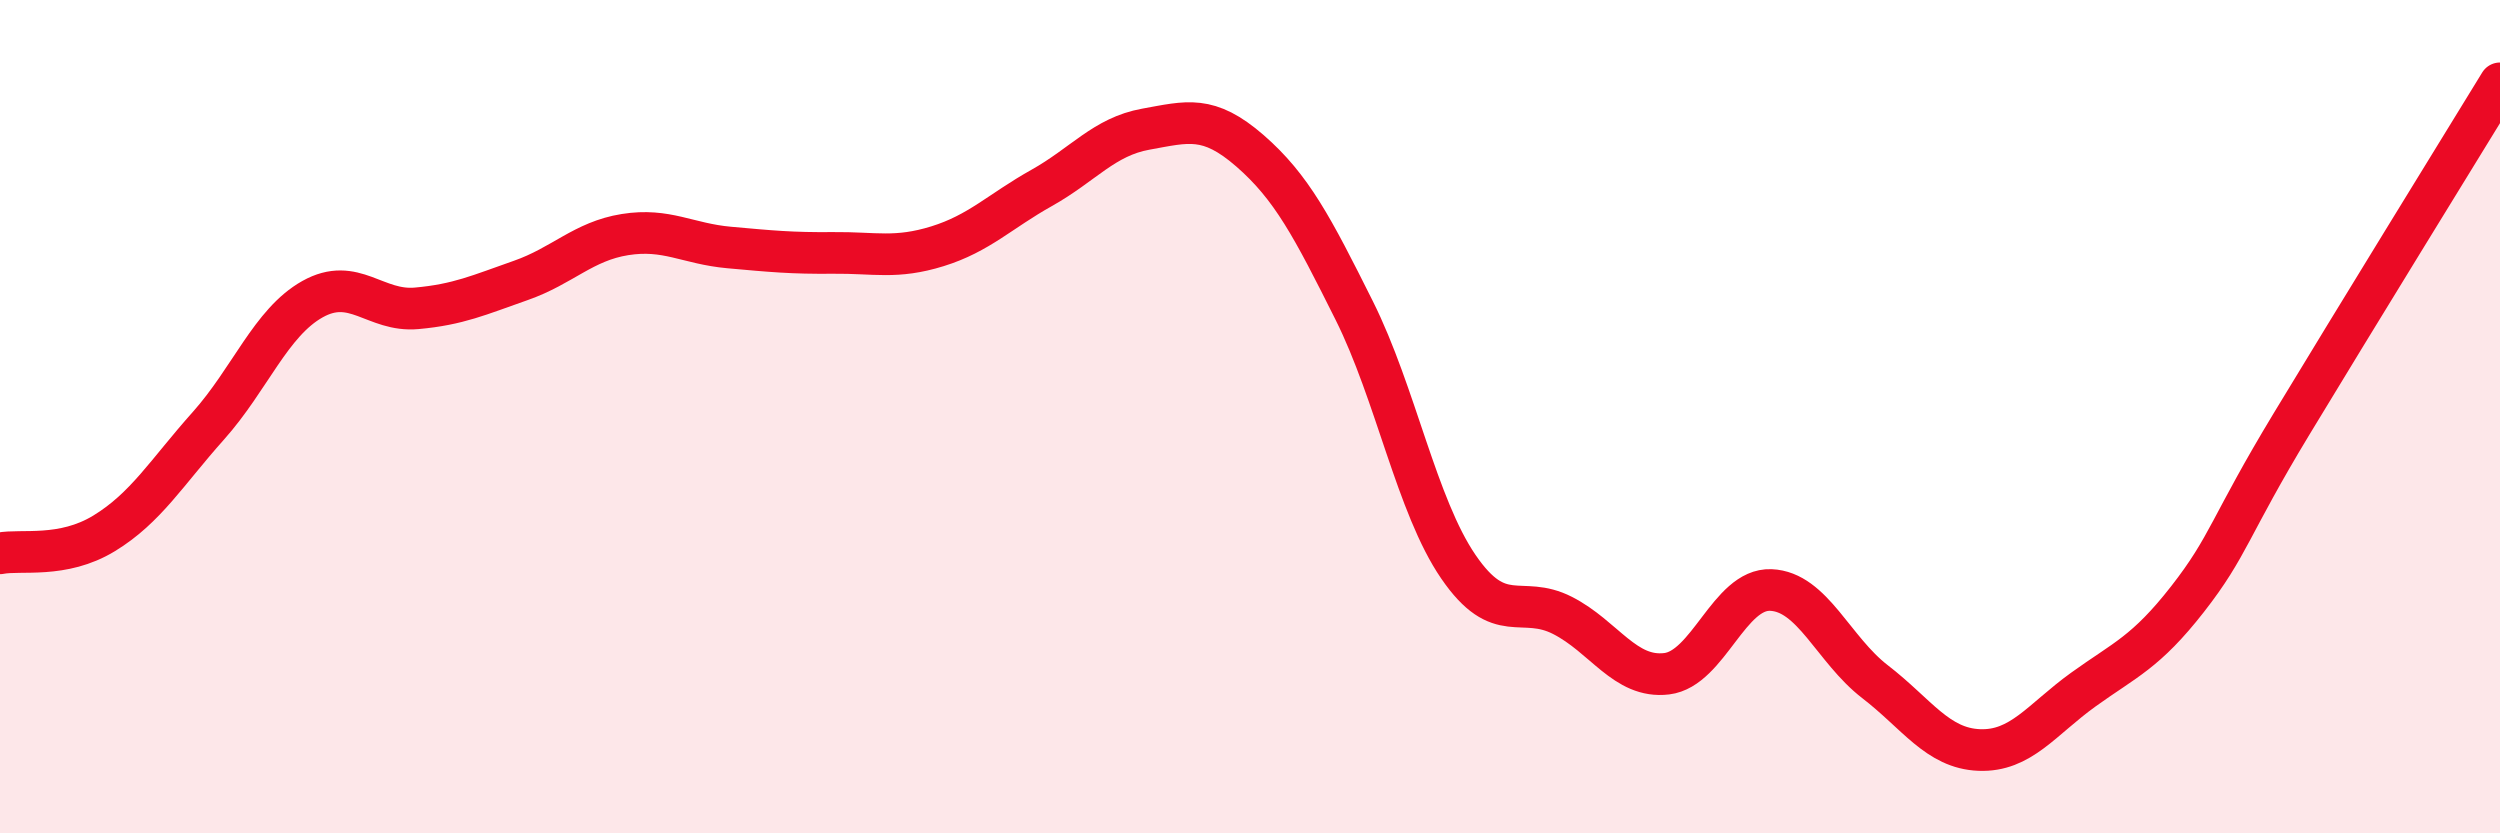 
    <svg width="60" height="20" viewBox="0 0 60 20" xmlns="http://www.w3.org/2000/svg">
      <path
        d="M 0,13.28 C 0.5,13.18 1.5,13.41 2.5,12.8 C 3.5,12.19 4,11.34 5,10.22 C 6,9.1 6.5,7.74 7.5,7.18 C 8.5,6.62 9,7.49 10,7.4 C 11,7.31 11.5,7.08 12.5,6.73 C 13.5,6.38 14,5.79 15,5.63 C 16,5.47 16.5,5.85 17.5,5.94 C 18.5,6.03 19,6.08 20,6.07 C 21,6.06 21.5,6.22 22.5,5.91 C 23.5,5.6 24,5.07 25,4.51 C 26,3.95 26.5,3.28 27.5,3.1 C 28.5,2.92 29,2.75 30,3.62 C 31,4.49 31.5,5.45 32.5,7.45 C 33.5,9.45 34,12.14 35,13.6 C 36,15.06 36.5,14.26 37.5,14.77 C 38.5,15.28 39,16.29 40,16.17 C 41,16.05 41.5,14.12 42.5,14.16 C 43.5,14.2 44,15.59 45,16.36 C 46,17.13 46.5,17.96 47.5,18 C 48.5,18.04 49,17.27 50,16.55 C 51,15.83 51.5,15.66 52.5,14.38 C 53.5,13.1 53.5,12.65 55,10.17 C 56.5,7.69 59,3.63 60,2L60 20L0 20Z"
        fill="#EB0A25"
        opacity="0.1"
        stroke-linecap="round"
        stroke-linejoin="round"
      />
      <path
        d="M 0,13.28 C 0.5,13.18 1.5,13.41 2.5,12.8 C 3.5,12.19 4,11.34 5,10.22 C 6,9.1 6.5,7.74 7.5,7.18 C 8.5,6.62 9,7.49 10,7.4 C 11,7.31 11.5,7.08 12.5,6.73 C 13.5,6.38 14,5.79 15,5.63 C 16,5.47 16.5,5.85 17.5,5.94 C 18.5,6.03 19,6.08 20,6.07 C 21,6.06 21.5,6.22 22.5,5.91 C 23.5,5.6 24,5.07 25,4.51 C 26,3.95 26.5,3.28 27.5,3.1 C 28.5,2.92 29,2.75 30,3.62 C 31,4.49 31.5,5.45 32.5,7.45 C 33.5,9.45 34,12.14 35,13.6 C 36,15.06 36.5,14.26 37.5,14.77 C 38.5,15.28 39,16.29 40,16.17 C 41,16.05 41.5,14.12 42.5,14.16 C 43.5,14.2 44,15.59 45,16.36 C 46,17.13 46.5,17.96 47.5,18 C 48.5,18.04 49,17.27 50,16.55 C 51,15.83 51.5,15.66 52.5,14.38 C 53.5,13.1 53.5,12.65 55,10.17 C 56.5,7.69 59,3.63 60,2"
        stroke="#EB0A25"
        stroke-width="1"
        fill="none"
        stroke-linecap="round"
        stroke-linejoin="round"
      />
    </svg>
  